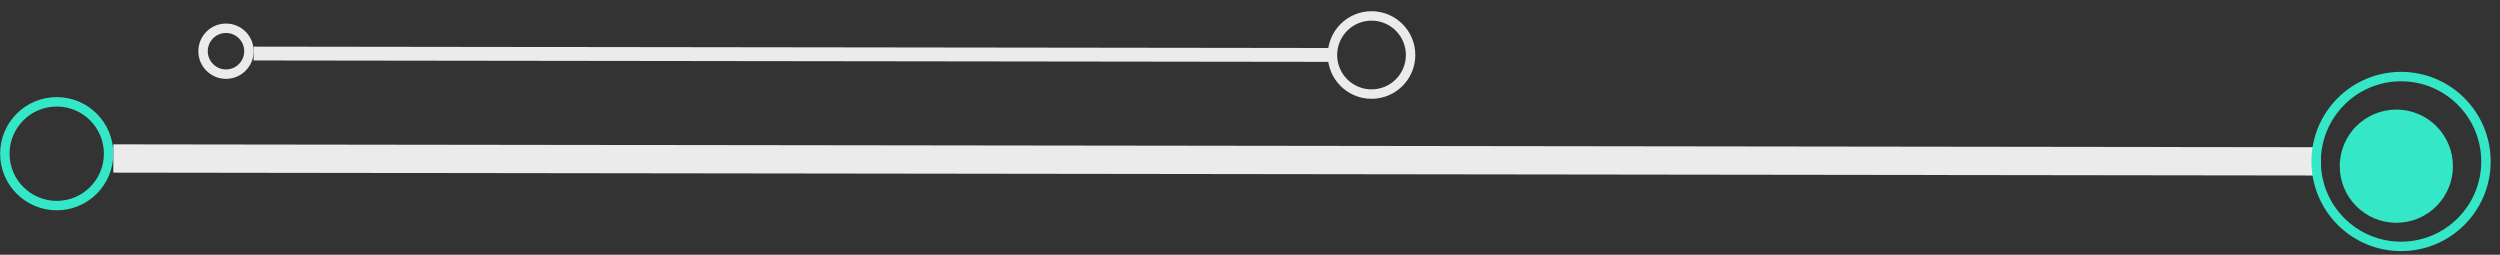<?xml version="1.0" encoding="UTF-8"?> <svg xmlns="http://www.w3.org/2000/svg" width="265" height="27" viewBox="0 0 265 27" fill="none"><rect x="0" y="0" width="265" height="27" fill="#333333" stroke="none"/> <rect x="246.014" y="15.605" width="3" height="234" transform="rotate(90.075 246.014 15.605)" fill="#EBEBEB"></rect> <circle cx="254.012" cy="17.616" r="6" transform="rotate(90.075 254.012 17.616)" fill="#34E7C6"></circle> <circle cx="6.013" cy="16.292" r="5.5" transform="rotate(90.075 6.013 16.292)" stroke="#34E7C6"></circle> <circle cx="254.512" cy="17.117" r="9" transform="rotate(90.075 254.512 17.117)" stroke="#34E7C6"></circle> <rect x="141.23" y="5.092" width="1.466" height="114.341" transform="rotate(90.075 141.23 5.092)" fill="#EBEBEB"></rect> <circle cx="23.956" cy="5.428" r="2.432" transform="rotate(90.075 23.956 5.428)" stroke="#EBEBEB"></circle> <circle cx="145.382" cy="5.831" r="4.142" transform="rotate(90.075 145.382 5.831)" stroke="#EBEBEB"></circle> </svg> 